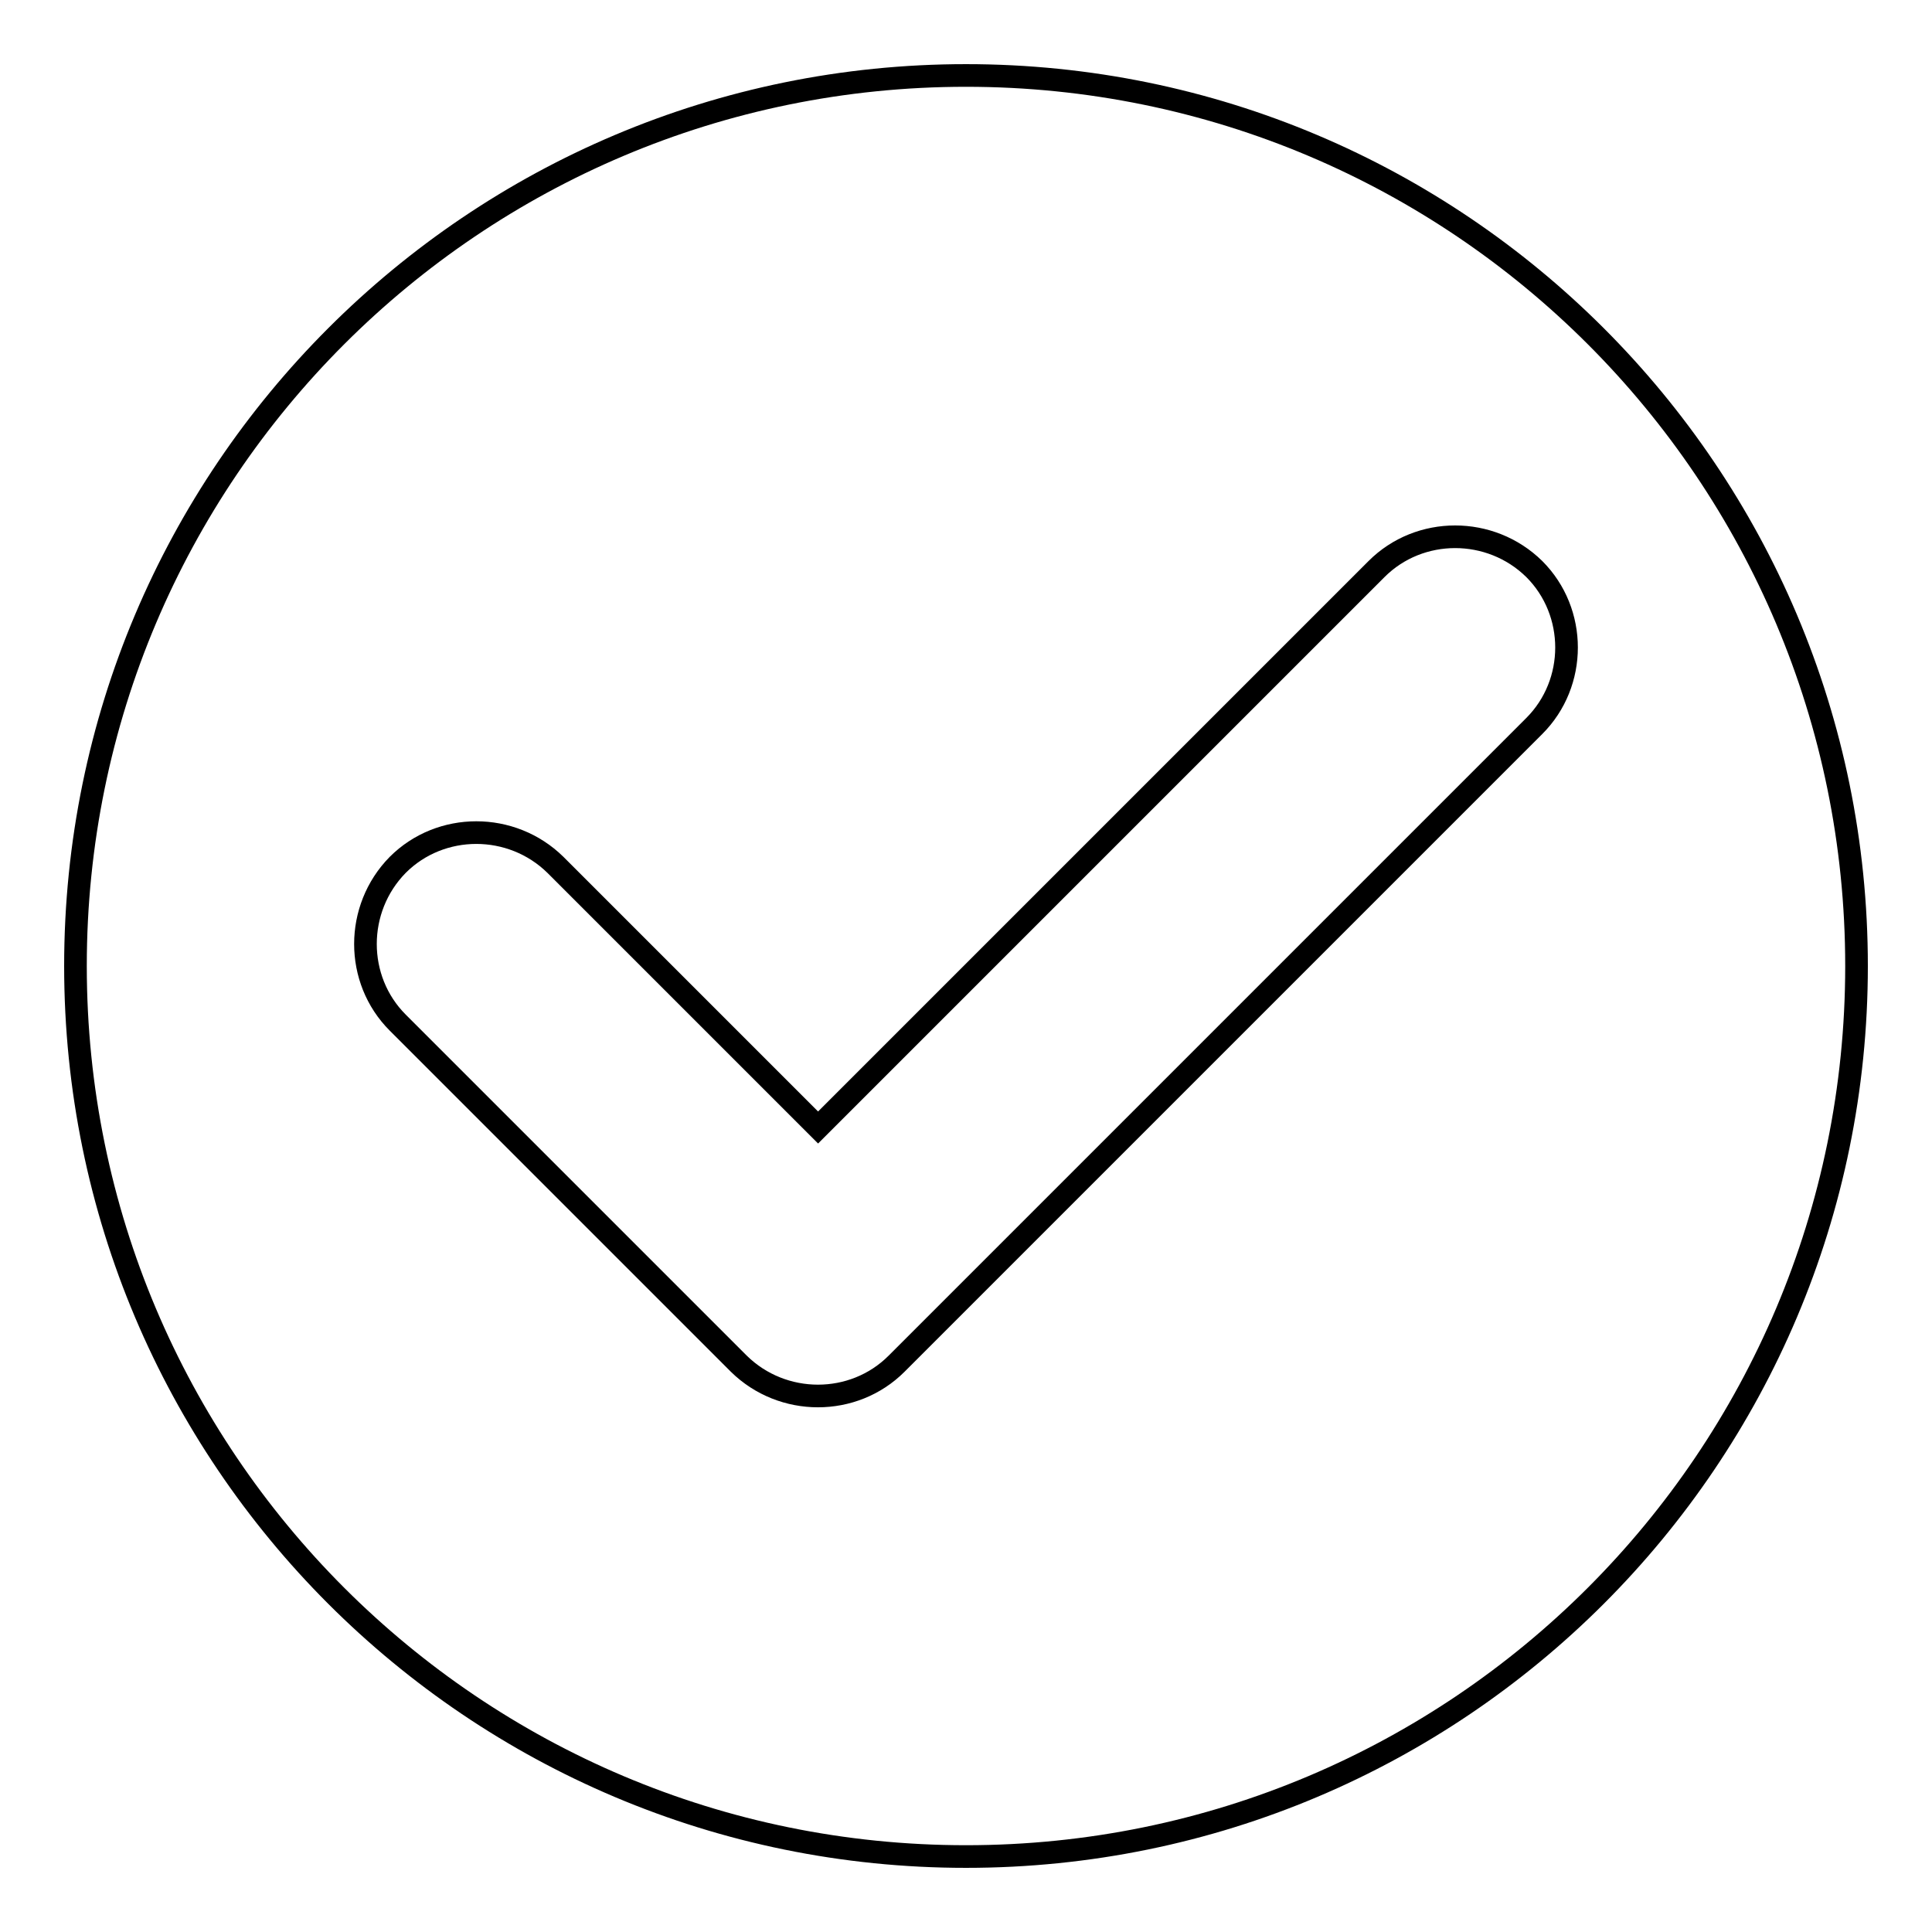 <?xml version="1.0" encoding="utf-8"?>
<!-- Svg Vector Icons : http://www.onlinewebfonts.com/icon -->
<!DOCTYPE svg PUBLIC "-//W3C//DTD SVG 1.1//EN" "http://www.w3.org/Graphics/SVG/1.1/DTD/svg11.dtd">
<svg version="1.1" xmlns="http://www.w3.org/2000/svg" xmlns:xlink="http://www.w3.org/1999/xlink" x="0px" y="0px" viewBox="0 0 256 256" enable-background="new 0 0 256 256" xml:space="preserve">
<g><g><path stroke-width="3" fill-opacity="0" stroke="#000000"  d="M128,10C62.8,10,10,62.8,10,128c0,65.2,52.8,118,118,118c65.2,0,118-52.8,118-118C246,62.8,193.2,10,128,10z M203.3,96.2l-84.5,84.5l0,0c-5.7,5.7-15.1,5.7-20.9,0l0,0l0,0l-45.2-45.2c-5.7-5.7-5.7-15.1,0-20.9l0,0c5.7-5.7,15.1-5.7,20.9,0l34.8,34.8l74-74c5.7-5.7,15.1-5.7,20.9,0l0,0C209,81.1,209,90.5,203.3,96.2z"/></g></g>
</svg>